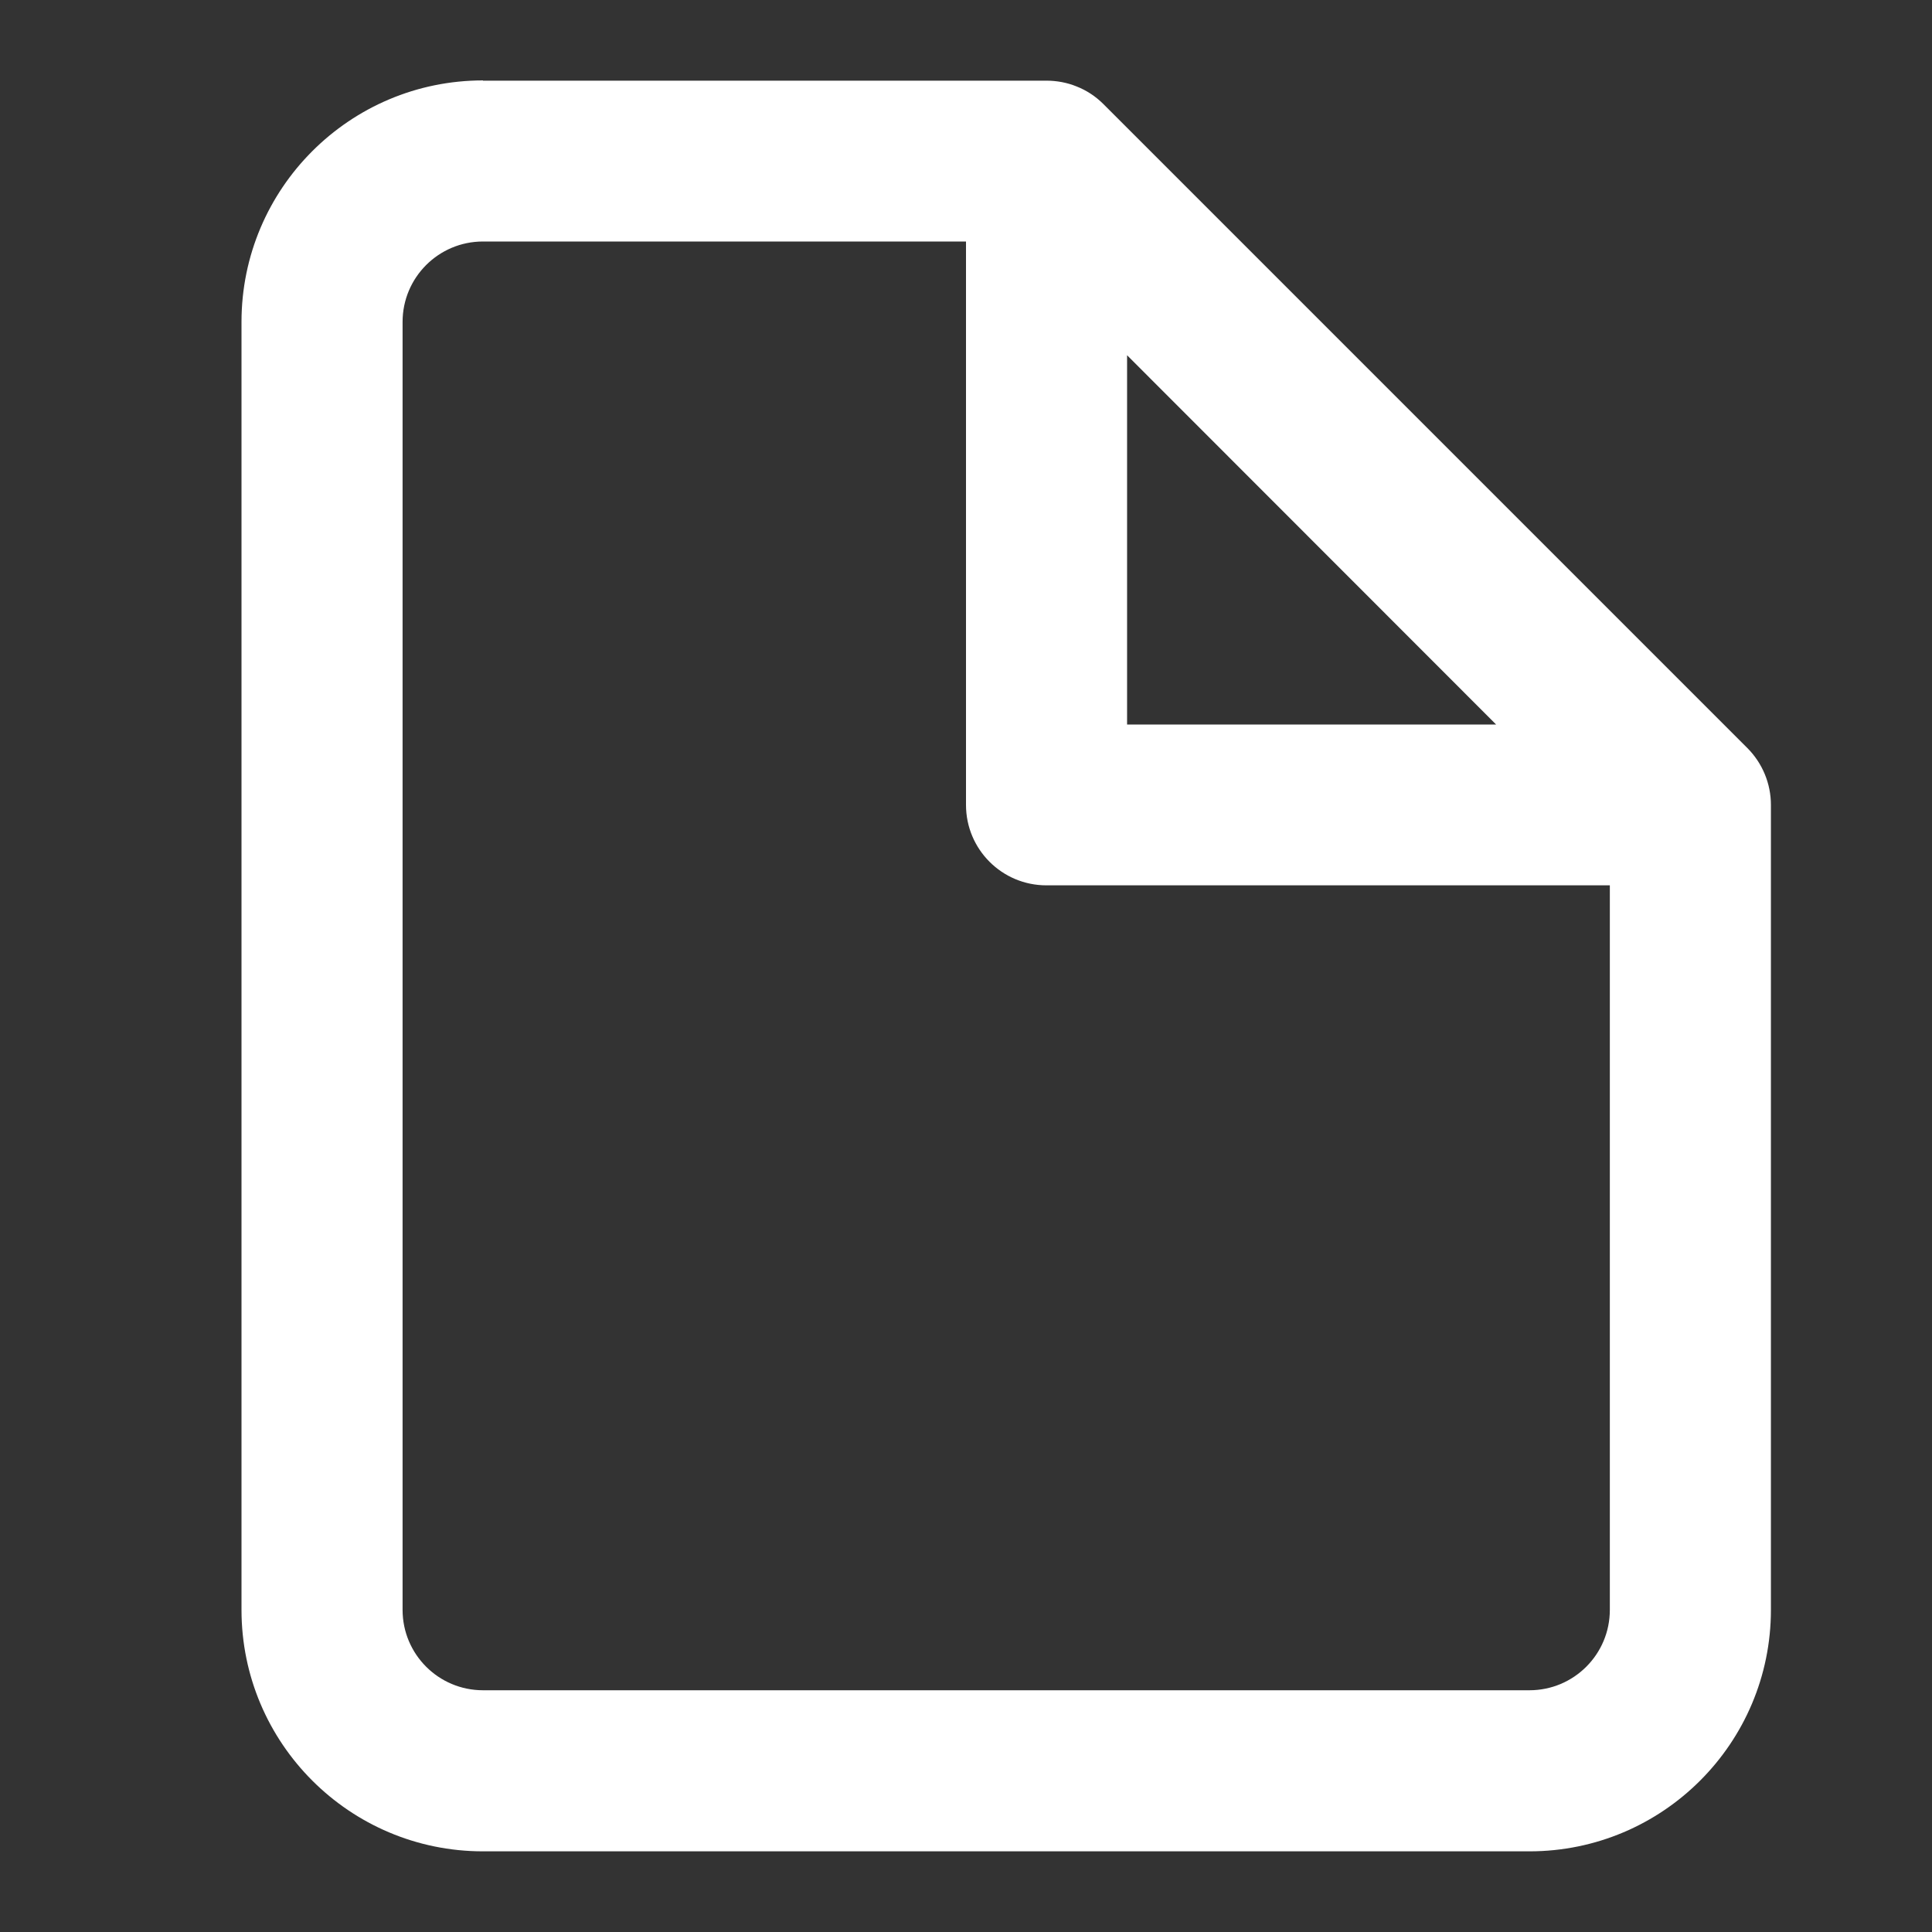 <?xml version="1.0" encoding="utf-8"?>
<!-- Generator: Adobe Illustrator 25.4.1, SVG Export Plug-In . SVG Version: 6.00 Build 0)  -->
<svg version="1.1" id="Calque_1" xmlns="http://www.w3.org/2000/svg" xmlns:xlink="http://www.w3.org/1999/xlink" x="0px" y="0px"
	 viewBox="0 0 800 800" style="enable-background:new 0 0 800 800;" xml:space="preserve">
<rect x="0" y="0" width="800" height="800" fill="#333333" stroke="none"/>
<style type="text/css">
	.st0{fill-rule:evenodd;clip-rule:evenodd;fill:#FFFFFF;}
</style>
<path class="st0" d="M200,33.3c-55.2,0-100,44.8-100,100v533.3c0,55.2,44.8,100,100,100h433.3c55.2,0,100-44.8,100-100V333.3
	c0-8.8-3.5-17.3-9.8-23.6L456.9,43.1c-3.2-3.2-7-5.7-11.1-7.3c-3.9-1.6-8.2-2.4-12.5-2.4H200z M400,100H200
	c-18.4,0-33.3,14.9-33.3,33.3v533.3c0,18.4,14.9,33.3,33.3,33.3h433.3c18.4,0,33.3-14.9,33.3-33.3v-300H433.3
	c-18.4,0-33.3-14.9-33.3-33.3V100z M619.5,300L466.7,147.1V300H619.5z"/>
</svg>
